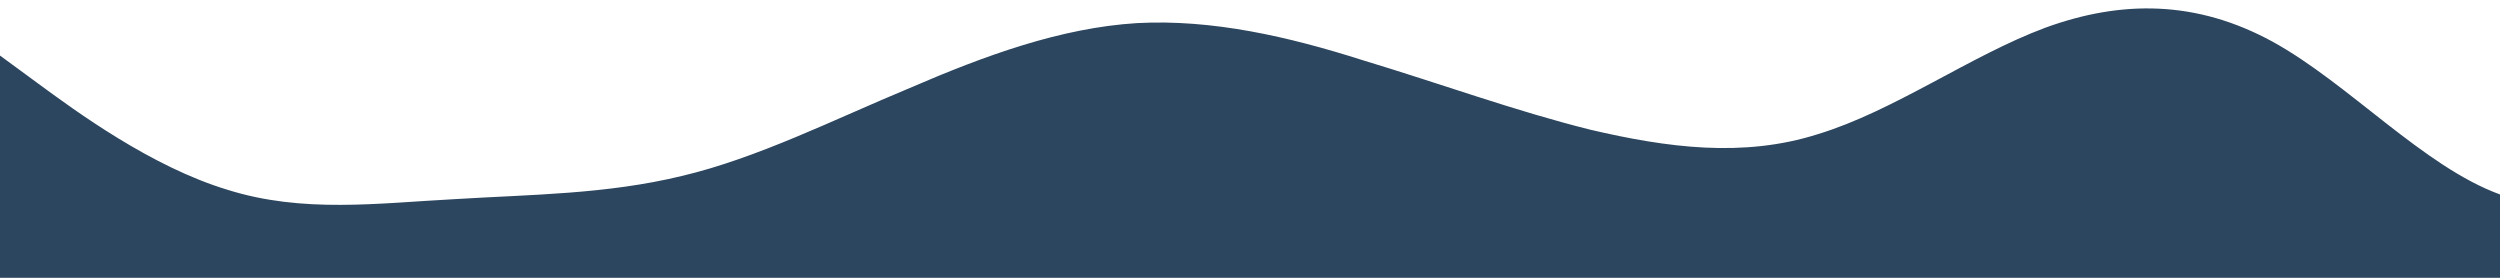 <svg style="transition:.3s" viewBox="0 0 1440 160" xmlns="http://www.w3.org/2000/svg"><defs><linearGradient id="a" x1="0" x2="0" y1="1" y2="0"><stop stop-color="rgba(45, 70, 95, 1)" offset="0%"/><stop stop-color="rgba(45, 70, 95, 1)" offset="100%"/></linearGradient></defs><path fill="url(#a)" d="M0 32l21.8 16C43.6 64 87 96 131 109.3c43.5 13.7 87 7.7 131 5.4 43.5-2.7 87-2.7 131-13.4C436.4 91 480 69 524 50.7 567.3 32 611 16 655 13.3c43.2-2.3 87 7.7 130 21.4 44.1 13.3 88 29.3 131 40 44 10.3 88 16.3 131 2.6C1090.9 64 1135 32 1178 16c43.8-16 87-16 131 8 43.7 24 87 72 131 88 43.6 16 87 0 131-24 43.5-24 87-56 131-61.3 43.5-5.7 87 16.3 131 34.6 43.4 18.7 87 34.7 131 29.4 43.3-5.7 87-31.7 131-42.7 43.2-11 87-5 130 0 44.1 5 88 11 131 2.7 44-7.7 88-29.7 131-32 43.9-2.7 88 13.3 131 24 43.8 10.3 87 16.3 131 18.6 43.7 2.7 87 2.7 131 8 43.6 5.7 87 15.7 131 29.4 43.5 13.3 87 29.3 109 37.3l21.8 8v16H0z"/></svg>